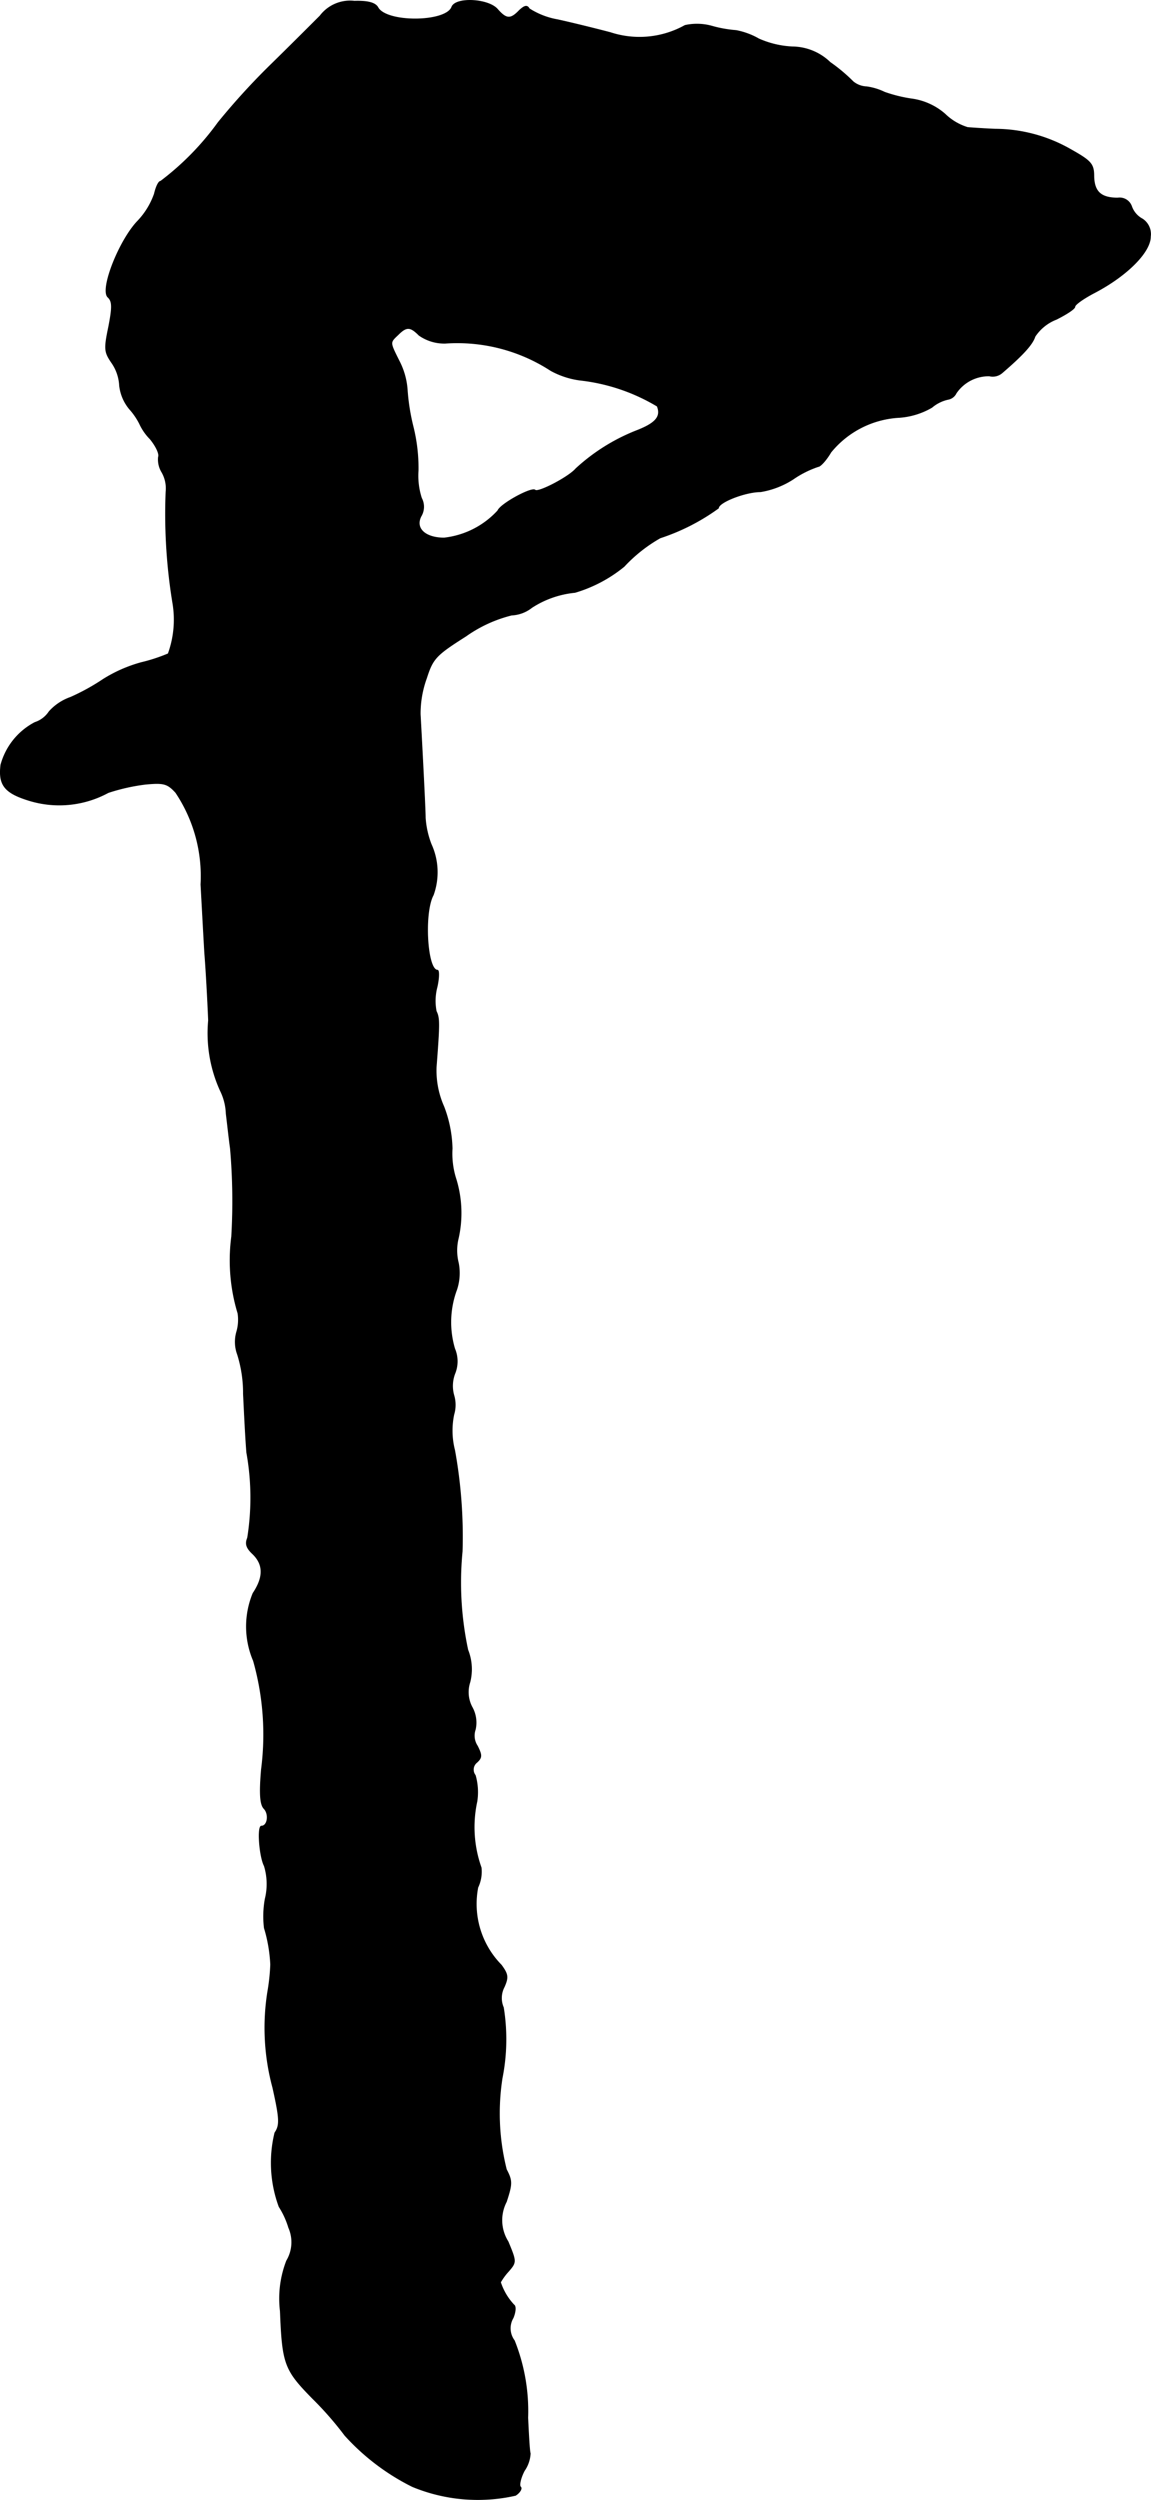 <?xml version="1.0" encoding="UTF-8"?>
<svg xmlns="http://www.w3.org/2000/svg"
     version="1.1"
     width="5.864mm"
     height="12.73mm"
     viewBox="0 0 16.622 36.085">
   <defs>
      <style type="text/css"><![CDATA[
      .a {
        stroke: #000;
        stroke-linecap: round;
        stroke-linejoin: round;
        stroke-width: 0.01px;
      }
    ]]></style>
   </defs>
   <path class="a"
         d="M4.622.229c-.115.115-.436.436-.715.709a9.986,9.986,0,0,0-.757.83,3.978,3.978,0,0,1-.83.848c-.03,0-.067.079-.091.182a1.093,1.093,0,0,1-.236.388c-.267.273-.551.987-.436,1.102.067.061.067.145.012.43-.067.321-.061.363.042.515a.631.631,0,0,1,.115.333.638.638,0,0,0,.145.339.974.974,0,0,1,.145.212.762.762,0,0,0,.151.218c.085.103.139.218.121.26a.351.351,0,0,0,.048.218.469.469,0,0,1,.061.285A7.947,7.947,0,0,0,2.496,8.709a1.443,1.443,0,0,1-.067.727,2.451,2.451,0,0,1-.388.127,2.051,2.051,0,0,0-.551.242,3.121,3.121,0,0,1-.472.26.747.747,0,0,0-.309.206.391.391,0,0,1-.206.157.979.979,0,0,0-.491.612c-.036.291.055.406.412.515a1.483,1.483,0,0,0,1.139-.115,2.817,2.817,0,0,1,.539-.121c.26-.024.315-.012.436.121a2.166,2.166,0,0,1,.363,1.326c.018.327.042.775.055.993.018.218.042.654.055.969a2.005,2.005,0,0,0,.17,1.012.81.81,0,0,1,.085.333c.018.145.042.369.061.503a8.802,8.802,0,0,1,.018,1.272,2.633,2.633,0,0,0,.091,1.108.622.622,0,0,1-.018.267.523.523,0,0,0,.012.327,1.858,1.858,0,0,1,.085.569c.012.248.03.63.048.848a3.666,3.666,0,0,1,.012,1.23c-.036.085-.018.145.073.23.157.151.164.333.006.569a1.257,1.257,0,0,0,.006.975,3.912,3.912,0,0,1,.115,1.569c-.03.351-.018.503.036.563.079.079.055.254-.036.254-.061,0-.03.436.042.575a.897.897,0,0,1,.012.478,1.418,1.418,0,0,0-.012.418,2.149,2.149,0,0,1,.091.527,2.886,2.886,0,0,1-.042.394,3.311,3.311,0,0,0,.073,1.381c.103.46.103.545.03.654a1.832,1.832,0,0,0,.061,1.066,1.203,1.203,0,0,1,.139.303.521.521,0,0,1-.03.478,1.51,1.51,0,0,0-.091.727c.03.763.061.848.466,1.26a4.792,4.792,0,0,1,.466.533,3.287,3.287,0,0,0,.975.739,2.47,2.47,0,0,0,1.49.127c.067-.042.097-.103.073-.121-.024-.024,0-.133.055-.236a.481.481,0,0,0,.085-.248c-.012-.036-.024-.266-.036-.515a2.743,2.743,0,0,0-.194-1.114.295.295,0,0,1-.018-.327c.036-.085.042-.17.012-.188a.868.868,0,0,1-.194-.327.865.865,0,0,1,.115-.157c.115-.133.115-.139-.006-.43a.577.577,0,0,1-.024-.575c.085-.26.085-.303,0-.466a3.305,3.305,0,0,1-.061-1.32,2.872,2.872,0,0,0,.018-1.018.343.343,0,0,1,.012-.297c.061-.139.055-.182-.042-.315a1.257,1.257,0,0,1-.339-1.121.53.53,0,0,0,.048-.285,1.741,1.741,0,0,1-.061-.957.883.883,0,0,0-.024-.376.133.133,0,0,1,.023-.187l.001-.001c.073-.067.073-.103.006-.236a.267.267,0,0,1-.03-.236.456.456,0,0,0-.042-.315.46.46,0,0,1-.036-.369.754.754,0,0,0-.03-.466A4.648,4.648,0,0,1,6.675,22.392a6.99,6.99,0,0,0-.109-1.46,1.135,1.135,0,0,1-.012-.515.485.485,0,0,0,0-.279.497.497,0,0,1,.018-.321A.469.469,0,0,0,6.566,19.466a1.345,1.345,0,0,1,.03-.854.76.76,0,0,0,.024-.382.737.737,0,0,1,0-.363,1.67,1.67,0,0,0-.042-.872,1.202,1.202,0,0,1-.048-.418,1.797,1.797,0,0,0-.121-.606,1.274,1.274,0,0,1-.109-.575c.048-.624.048-.703,0-.8a.782.782,0,0,1,.012-.351c.03-.133.03-.242.006-.242-.151,0-.2-.83-.061-1.084a.97.97,0,0,0-.03-.733A1.293,1.293,0,0,1,6.142,11.804c0-.127-.048-1.042-.073-1.496A1.496,1.496,0,0,1,6.16,9.787c.091-.285.139-.333.569-.606a1.959,1.959,0,0,1,.66-.303.507.507,0,0,0,.291-.109,1.389,1.389,0,0,1,.624-.218A2.023,2.023,0,0,0,9.013,8.176a2.181,2.181,0,0,1,.521-.412,3.044,3.044,0,0,0,.842-.43c0-.085.388-.236.606-.236a1.233,1.233,0,0,0,.472-.182,1.435,1.435,0,0,1,.363-.182c.03,0,.115-.091.182-.206a1.367,1.367,0,0,1,.993-.503,1.086,1.086,0,0,0,.466-.145.538.538,0,0,1,.23-.115.162.162,0,0,0,.121-.091.568.568,0,0,1,.478-.248.207.207,0,0,0,.182-.042c.303-.26.442-.412.478-.527a.65.65,0,0,1,.309-.248c.145-.073.267-.151.267-.182s.127-.121.291-.206c.46-.242.8-.581.8-.806a.261.261,0,0,0-.115-.254.33.33,0,0,1-.157-.182A.183.183,0,0,0,16.142,2.858c-.242,0-.339-.091-.345-.309,0-.182-.036-.224-.339-.394a2.211,2.211,0,0,0-1.084-.291c-.151-.006-.327-.018-.4-.024a.806.806,0,0,1-.327-.194.92.92,0,0,0-.478-.218,2.053,2.053,0,0,1-.394-.097.872.872,0,0,0-.26-.079.324.324,0,0,1-.194-.073,2.443,2.443,0,0,0-.333-.279.795.795,0,0,0-.545-.224,1.351,1.351,0,0,1-.485-.115,1.055,1.055,0,0,0-.327-.121,1.79,1.79,0,0,1-.345-.061.8.8,0,0,0-.394-.012,1.349,1.349,0,0,1-1.078.103C8.589.411,8.244.326,8.05.284A1.108,1.108,0,0,1,7.644.126C7.614.072,7.577.078,7.499.151c-.127.133-.188.127-.315-.018C7.051-.019,6.578-.043,6.524.102c-.085.224-.945.23-1.066.006C5.421.042,5.318.011,5.118.017A.545.545,0,0,0,4.622.229ZM6.051,4.839a.632.632,0,0,0,.382.115,2.475,2.475,0,0,1,1.52.394,1.201,1.201,0,0,0,.424.139,2.759,2.759,0,0,1,1.114.376c.061.151-.024.248-.309.357a2.807,2.807,0,0,0-.866.545c-.103.121-.545.351-.588.309-.048-.048-.503.2-.539.297a1.237,1.237,0,0,1-.775.394c-.273,0-.424-.139-.333-.315a.265.265,0,0,0,.006-.26,1.056,1.056,0,0,1-.048-.4A2.483,2.483,0,0,0,5.966,6.159a3.051,3.051,0,0,1-.085-.539,1.065,1.065,0,0,0-.115-.406c-.139-.279-.139-.267-.018-.382C5.869,4.711,5.924,4.711,6.051,4.839Z"/>
</svg>
